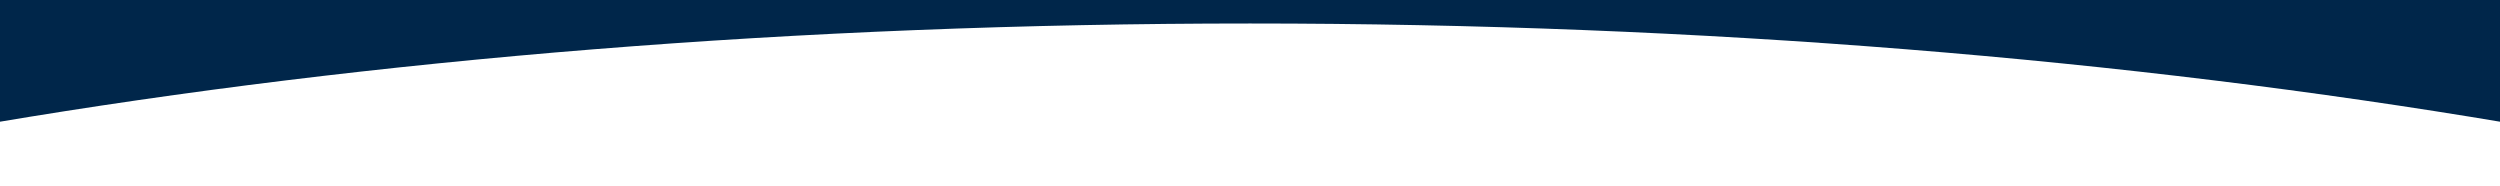 <?xml version="1.0" encoding="utf-8"?>
<!-- Generator: Adobe Illustrator 25.2.3, SVG Export Plug-In . SVG Version: 6.00 Build 0)  -->
<svg version="1.1" id="Layer_1" xmlns="http://www.w3.org/2000/svg" xmlns:xlink="http://www.w3.org/1999/xlink" x="0px" y="0px"
	 viewBox="0 0 1681 125" style="enable-background:new 0 0 1681 125;" xml:space="preserve">
<style type="text/css">
	.st0{fill:#00264A;}
</style>
<path class="st0" d="M840.5,15.8c304,0,590.9,24,844.5,66.7V-3.1H-4v85.6C249.5,39.8,536.5,15.8,840.5,15.8z"/>
</svg>
